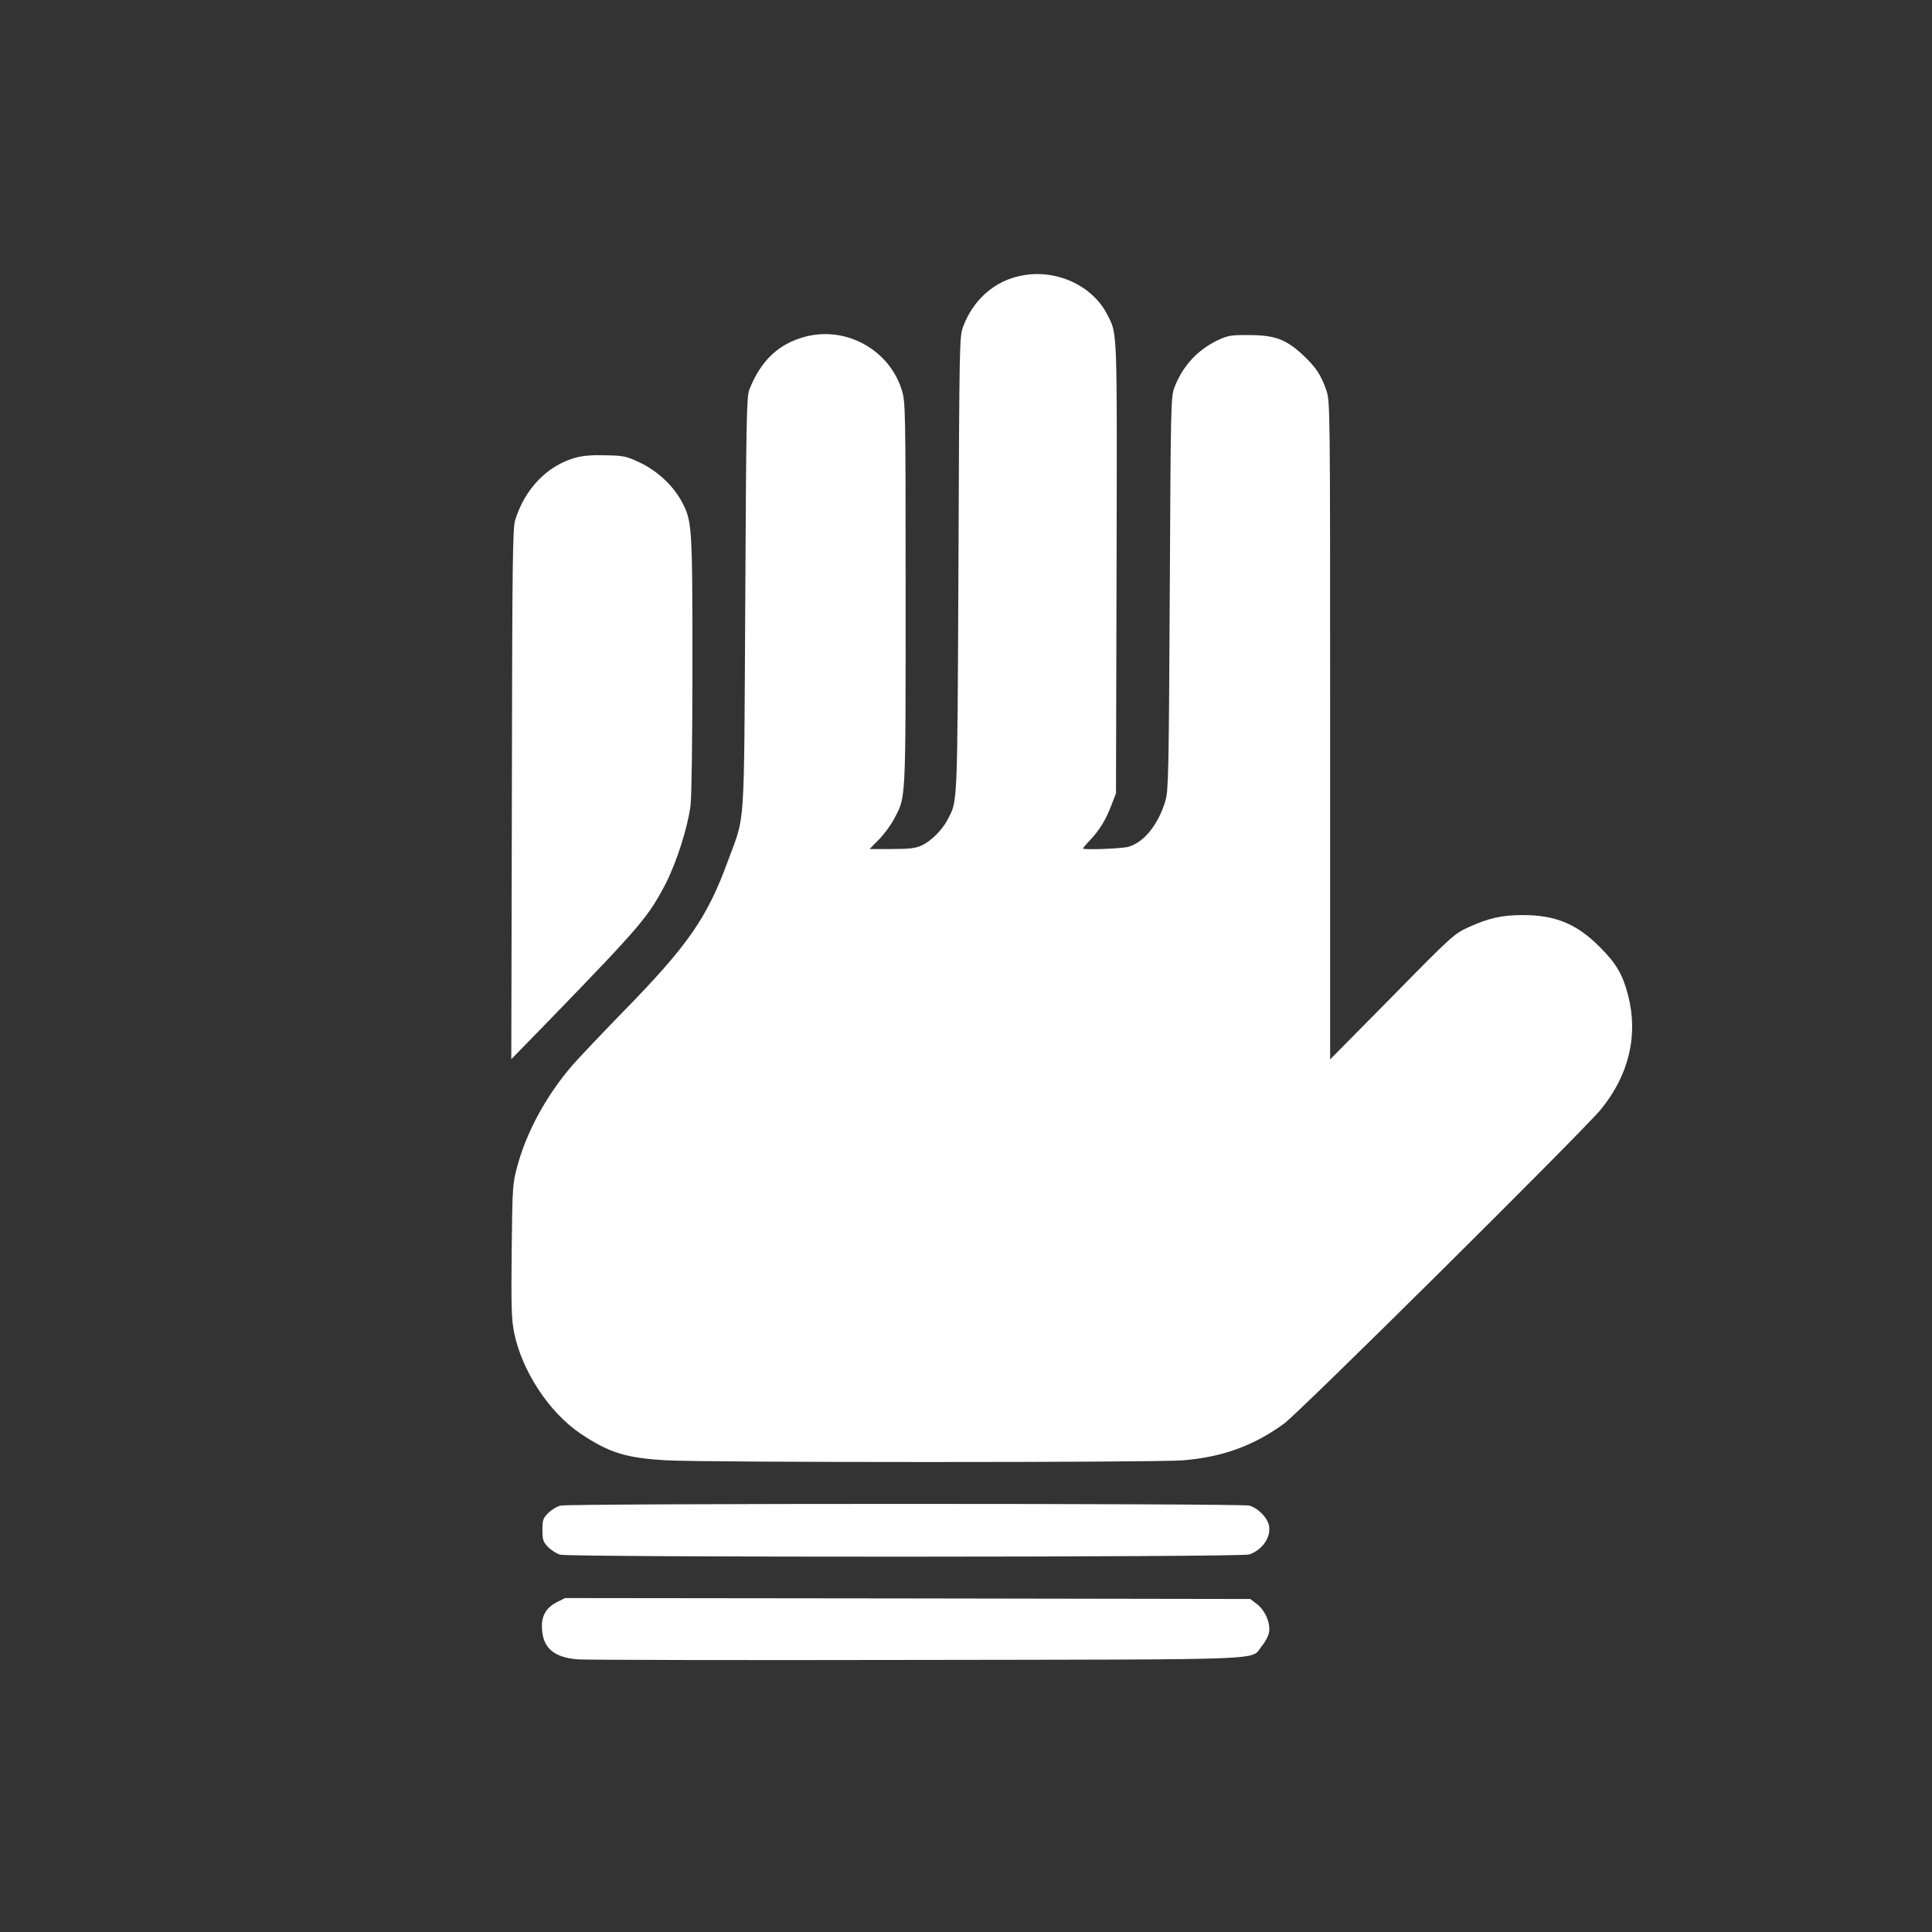 <?xml version="1.0" standalone="no"?>
<!DOCTYPE svg PUBLIC "-//W3C//DTD SVG 20010904//EN"
 "http://www.w3.org/TR/2001/REC-SVG-20010904/DTD/svg10.dtd">
<svg version="1.0" xmlns="http://www.w3.org/2000/svg"
 width="1024pt" height="1024pt" viewBox="0 0 1024 1024"
 preserveAspectRatio="xMidYMid meet">

<rect x="0" y="0" width="1024" height="1024" fill="#333333" stroke="none"/>

<g transform="translate(0,1024) scale(0.1,-0.1)"
fill="#ffffff" stroke="none">
<path d="M5413 8779 c-140 -27 -253 -126 -307 -267 -21 -57 -21 -60 -26 -1267
-6 -1304 -4 -1246 -58 -1350 -28 -54 -88 -114 -137 -136 -31 -15 -65 -19 -158
-19 l-118 0 49 50 c27 27 63 76 80 108 64 121 62 74 62 1193 0 986 -1 1019
-20 1081 -66 213 -293 340 -510 284 -142 -37 -236 -125 -298 -280 -15 -37 -17
-152 -22 -1131 -7 -1233 1 -1116 -91 -1366 -111 -304 -212 -449 -554 -799
-116 -119 -238 -248 -272 -287 -136 -158 -240 -348 -290 -530 -26 -96 -27
-105 -31 -451 -3 -301 -1 -364 13 -435 41 -203 185 -422 350 -534 153 -103
243 -131 460 -143 216 -12 2589 -12 2735 0 209 17 376 78 535 194 85 62 1581
1546 1680 1666 149 182 199 394 144 606 -29 110 -62 167 -149 254 -122 123
-235 170 -410 170 -110 0 -180 -16 -288 -65 -74 -34 -88 -46 -404 -368 l-328
-332 0 1743 c0 1726 0 1743 -20 1803 -28 82 -56 124 -128 191 -87 80 -147 102
-282 102 -94 1 -111 -2 -163 -26 -110 -52 -189 -138 -233 -253 -18 -47 -19
-103 -24 -1090 -5 -953 -7 -1045 -23 -1099 -37 -125 -112 -219 -195 -244 -34
-10 -242 -18 -242 -9 0 2 18 24 41 48 50 54 82 107 111 185 l23 59 3 1194 c3
1294 5 1238 -50 1345 -79 154 -272 242 -455 205z"/>
<path d="M3050 7814 c-148 -41 -267 -163 -319 -329 -14 -44 -16 -211 -18
-1455 l-3 -1404 223 229 c462 477 505 528 595 701 59 116 117 298 132 415 6
51 10 348 10 754 0 731 -2 755 -57 857 -45 84 -129 162 -219 205 -74 35 -86
38 -184 40 -70 2 -123 -2 -160 -13z"/>
<path d="M2971 2260 c-18 -4 -48 -22 -65 -39 -28 -28 -31 -38 -31 -91 0 -51 4
-62 29 -89 17 -17 46 -36 65 -41 54 -15 3607 -14 3652 1 70 24 116 91 105 152
-8 43 -58 94 -104 107 -45 12 -3599 12 -3651 0z"/>
<path d="M2951 1748 c-59 -31 -84 -76 -78 -146 7 -99 65 -147 190 -157 45 -3
856 -5 1802 -3 1920 3 1760 -3 1823 74 18 21 35 53 38 72 9 48 -20 116 -64
150 l-35 27 -1816 3 -1816 2 -44 -22z"/>
</g>
</svg>
